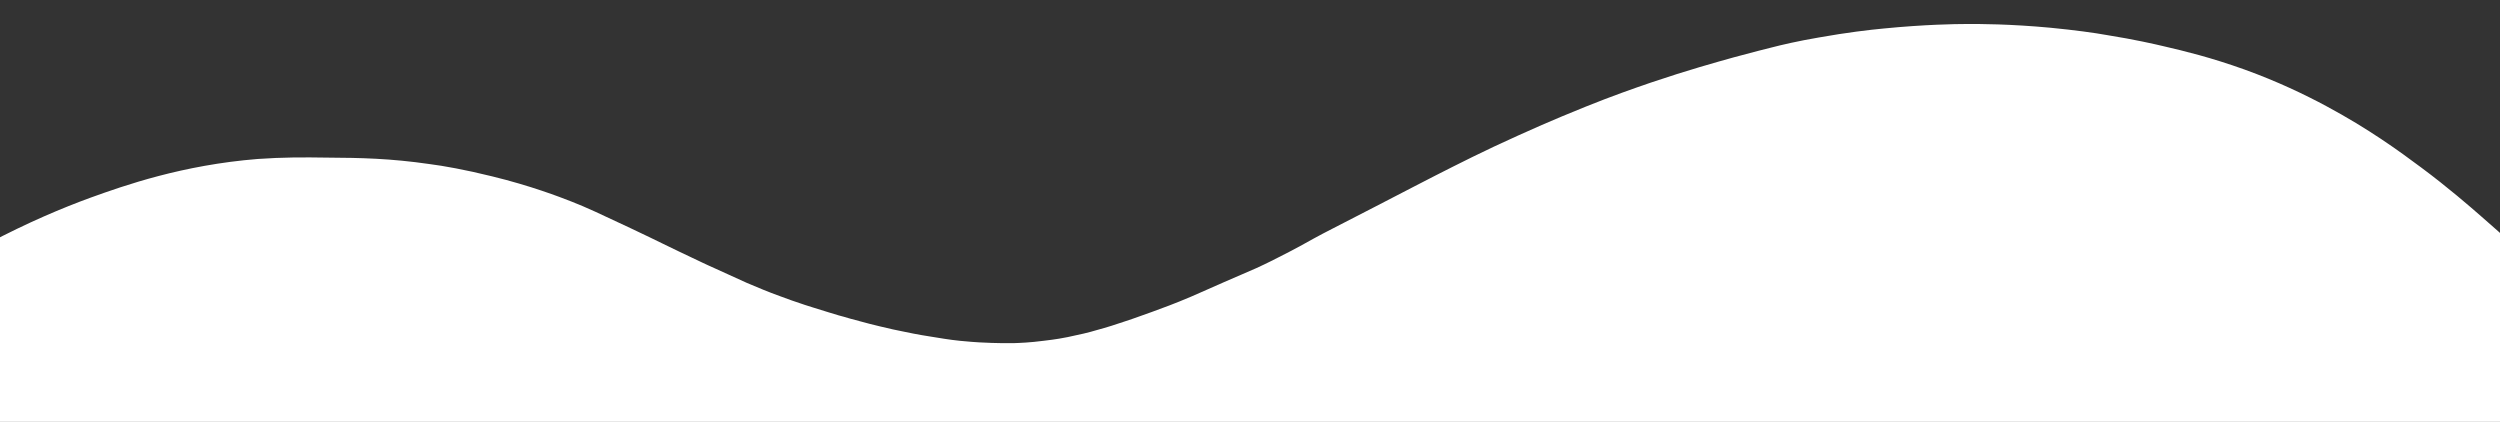 <?xml version="1.0" encoding="utf-8"?>
<!-- Generator: Adobe Illustrator 27.9.1, SVG Export Plug-In . SVG Version: 6.00 Build 0)  -->
<svg version="1.1" id="レイヤー_1" xmlns="http://www.w3.org/2000/svg" xmlns:xlink="http://www.w3.org/1999/xlink" x="0px"
	 y="0px" viewBox="0 0 1280 216" style="enable-background:new 0 0 1280 216;" xml:space="preserve">
<rect x="0" y="0" width="1280" height="216" fill="#333333" stroke="none"/>
<style type="text/css">
	.st0{fill:#FFFFFF;}
</style>
<path class="st0" d="M1286.2,216c-430.8,0-861.6,0-1292.4,0c0-30.4,0-60.9,0-91.3c20.6-10.9,38.6-18.4,52.3-23.4
	c17.7-6.4,47.3-16.8,85.8-19.9c12.8-0.9,23.3-0.9,35.8-0.7c17.1,0.1,32.2,0.4,52.2,3.3c7.1,0.9,18.4,2.9,32.1,6.3
	c19.7,4.8,34.5,10.5,40.6,12.9c7.5,2.9,15.1,6.5,30.4,13.7c16.1,7.6,16.1,7.9,36.9,17.7c2.1,0.9,3.9,1.9,5.9,2.7
	c4,1.8,8.4,3.8,8.8,4c2.8,1.3,5.1,2.3,7.7,3.5c5.7,2.4,10.8,4.6,17.5,7c3.9,1.5,7.5,2.7,10.2,3.6c0,0,3.4,1.2,6.8,2.2
	c5.6,1.8,9.8,3,12.7,3.9c1.5,0.4,3.4,0.9,6,1.7c7.5,2.1,13.3,3.5,15,3.9c4.6,1.1,8.9,2.1,12.7,2.8c6.6,1.4,11.7,2.2,13.7,2.5
	c4.4,0.7,8.8,1.5,14.6,2.1c4.8,0.5,8.5,0.7,10,0.8c8.9,0.5,15.6,0.4,17.2,0.4c3.2-0.1,8.7-0.3,15.5-1.2c6.3-0.7,11-1.6,12.4-1.9
	c6.3-1.3,11-2.4,14.6-3.5c5.9-1.6,10.2-3,14.6-4.5c5.6-1.8,9.6-3.4,14-4.9c5.5-2,11.8-4.3,20-7.8c5-2.1,3-1.4,16.8-7.4
	c8.7-3.8,11.2-4.8,16.6-7.2c1.3-0.6,5.7-2.6,11.3-5.5c8.6-4.3,14.8-7.8,18-9.6c7.7-4.2,7.7-4,32.2-16.7c22.6-11.6,19.3-10.1,30-15.5
	c12.6-6.4,25.2-12.8,42.1-20.4c18-8.2,31.7-13.6,35.1-15c13.4-5.4,24.8-9.4,33.3-12.3c18.9-6.4,33.4-10.4,42.7-13
	c10.3-2.8,16.8-4.4,19.2-5c5-1.3,13.5-3.3,24.1-5.1c14.6-2.6,25.8-3.9,33.2-4.6c21.2-2.1,37.4-2.3,41.4-2.3c7.5-0.1,23.6,0,44,1.9
	c12.4,1.2,22.6,2.6,29.2,3.8c13.8,2.2,24.3,4.6,28.9,5.7c10.4,2.4,24,5.7,41.3,11.9c16.9,6.1,31,12.9,41.8,18.7
	c21.8,11.7,37.3,23,48.7,31.5c13.6,10.1,25.1,20.1,30.7,25c6.4,5.5,11.7,10.3,15.5,13.9C1286.1,155.1,1286.1,185.6,1286.2,216z"/>
</svg>
